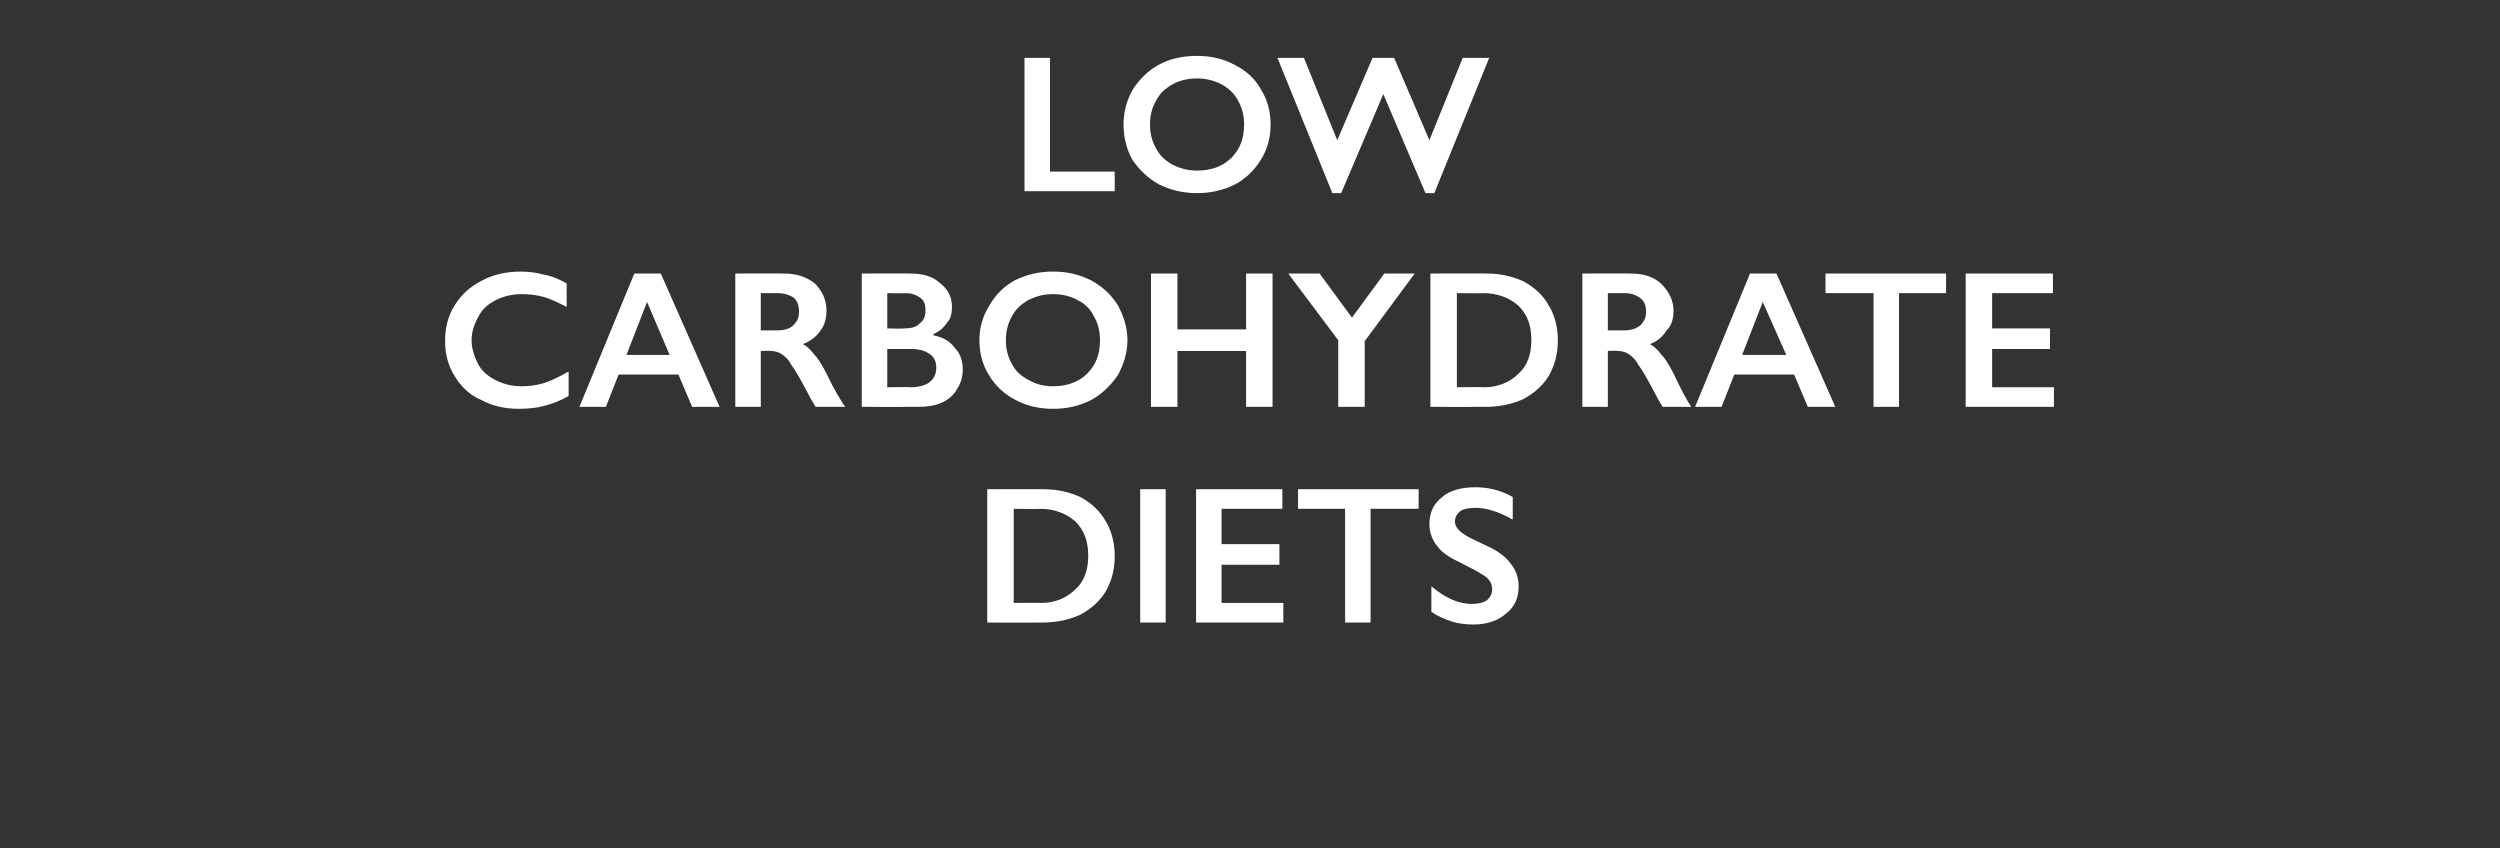 <?xml version="1.0" standalone="no"?><!DOCTYPE svg PUBLIC "-//W3C//DTD SVG 1.1//EN" "http://www.w3.org/Graphics/SVG/1.1/DTD/svg11.dtd"><svg xmlns="http://www.w3.org/2000/svg" version="1.1" width="255px" height="86.5px" viewBox="0 -5 255 86.5" style="top:-5px"><rect x="0" y="-5" width="255" height="86.5" fill="#333333" stroke="none"/>  <desc>Low carbohydrate diets</desc>  <defs/>  <g id="Polygon138530">    <path d="M 106.4 44.9 C 107.9 44.9 109.1 45.2 110.2 45.7 C 111.3 46.3 112.2 47.1 112.8 48.2 C 113.4 49.2 113.7 50.4 113.7 51.7 C 113.7 53.1 113.4 54.2 112.8 55.3 C 112.2 56.3 111.3 57.1 110.2 57.7 C 109.1 58.2 107.8 58.5 106.3 58.5 C 106.29 58.52 100.7 58.5 100.7 58.5 L 100.7 44.9 C 100.7 44.9 106.45 44.88 106.4 44.9 Z M 106.2 56.5 C 107.6 56.5 108.8 56 109.7 55.1 C 110.6 54.3 111 53.1 111 51.7 C 111 50.2 110.6 49.1 109.7 48.2 C 108.8 47.4 107.6 46.9 106.1 46.9 C 106.08 46.94 103.4 46.9 103.4 46.9 L 103.4 56.5 C 103.4 56.5 106.17 56.46 106.2 56.5 Z M 118.9 44.9 L 118.9 58.5 L 116.3 58.5 L 116.3 44.9 L 118.9 44.9 Z M 130.8 44.9 L 130.8 46.9 L 124.6 46.9 L 124.6 50.5 L 130.5 50.5 L 130.5 52.6 L 124.6 52.6 L 124.6 56.5 L 130.9 56.5 L 130.9 58.5 L 122 58.5 L 122 44.9 L 130.8 44.9 Z M 144.7 44.9 L 144.7 46.9 L 139.8 46.9 L 139.8 58.5 L 137.2 58.5 L 137.2 46.9 L 132.4 46.9 L 132.4 44.9 L 144.7 44.9 Z M 150.5 44.7 C 151.8 44.7 153.1 45 154.3 45.7 C 154.3 45.7 154.3 48 154.3 48 C 152.9 47.2 151.6 46.8 150.5 46.8 C 149.9 46.8 149.3 46.9 149 47.1 C 148.6 47.4 148.4 47.8 148.4 48.2 C 148.4 48.7 148.8 49.2 149.5 49.6 C 149.6 49.7 150.4 50.1 151.7 50.7 C 152.8 51.2 153.6 51.8 154.1 52.5 C 154.6 53.1 154.9 53.9 154.9 54.8 C 154.9 56 154.5 56.9 153.6 57.6 C 152.8 58.3 151.7 58.7 150.3 58.7 C 149.5 58.7 148.7 58.6 148.1 58.4 C 147.5 58.2 146.7 57.9 146 57.4 C 146 57.4 146 54.8 146 54.8 C 147.4 56 148.8 56.6 150.1 56.6 C 150.7 56.6 151.3 56.5 151.7 56.2 C 152 55.9 152.2 55.6 152.2 55.1 C 152.2 54.5 151.9 54 151.2 53.6 C 150.6 53.2 149.9 52.9 149 52.4 C 147.9 51.9 147.1 51.4 146.6 50.7 C 146.1 50.1 145.8 49.3 145.8 48.5 C 145.8 47.3 146.2 46.4 147.1 45.7 C 147.9 45 149.1 44.7 150.5 44.7 Z " stroke="none" fill="#fff"/>  </g>  <g id="Polygon138529">    <path d="M 53.1 22.7 C 53.9 22.7 54.7 22.8 55.4 23 C 56.1 23.1 56.9 23.4 57.8 23.9 C 57.8 23.9 57.8 26.3 57.8 26.3 C 57 25.9 56.2 25.5 55.5 25.3 C 54.8 25.1 54 25 53.2 25 C 52.3 25 51.4 25.2 50.6 25.6 C 49.8 26 49.2 26.5 48.8 27.3 C 48.4 28 48.1 28.8 48.1 29.7 C 48.1 30.6 48.4 31.4 48.8 32.2 C 49.2 32.9 49.8 33.4 50.6 33.8 C 51.4 34.2 52.3 34.4 53.2 34.4 C 54 34.4 54.7 34.3 55.4 34.1 C 56.1 33.9 56.9 33.5 58 32.9 C 58 32.9 58 35.4 58 35.4 C 57.1 35.9 56.3 36.2 55.5 36.4 C 54.8 36.6 53.9 36.7 52.9 36.7 C 51.5 36.7 50.2 36.4 49.1 35.8 C 47.9 35.3 47 34.4 46.4 33.4 C 45.7 32.3 45.4 31.1 45.4 29.8 C 45.4 28.4 45.7 27.2 46.4 26.1 C 47.1 25 48 24.2 49.2 23.6 C 50.3 23 51.7 22.7 53.1 22.7 Z M 67.4 22.9 L 73.4 36.5 L 70.6 36.5 L 69.2 33.2 L 63.1 33.2 L 61.8 36.5 L 59.1 36.5 L 64.7 22.9 L 67.4 22.9 Z M 63.9 31.2 L 68.3 31.2 L 66 25.8 L 63.9 31.2 Z M 79.9 22.9 C 81.2 22.9 82.2 23.2 83.1 23.9 C 83.9 24.7 84.3 25.6 84.3 26.7 C 84.3 27.5 84.1 28.2 83.7 28.7 C 83.3 29.3 82.7 29.8 81.9 30.1 C 82.3 30.3 82.7 30.7 83 31.1 C 83.4 31.5 83.8 32.1 84.3 33.1 C 85.1 34.8 85.8 35.9 86.2 36.5 C 86.2 36.5 83.2 36.5 83.2 36.5 C 83 36.2 82.7 35.7 82.4 35.1 C 81.6 33.6 81.1 32.7 80.7 32.2 C 80.4 31.6 80 31.3 79.7 31.1 C 79.4 30.9 79 30.8 78.6 30.8 C 78.6 30.76 77.6 30.8 77.6 30.8 L 77.6 36.5 L 75 36.5 L 75 22.9 C 75 22.9 79.92 22.88 79.9 22.9 Z M 79.3 28.7 C 80 28.7 80.6 28.5 80.9 28.2 C 81.3 27.8 81.5 27.4 81.5 26.8 C 81.5 26.1 81.3 25.7 81 25.4 C 80.6 25.1 80 24.9 79.3 24.9 C 79.28 24.9 77.6 24.9 77.6 24.9 L 77.6 28.7 C 77.6 28.7 79.32 28.7 79.3 28.7 Z M 92.9 22.9 C 94.1 22.9 95.2 23.2 95.9 23.9 C 96.7 24.5 97.1 25.3 97.1 26.3 C 97.1 26.9 97 27.5 96.6 27.9 C 96.3 28.4 95.8 28.8 95.2 29.1 C 95.2 29.1 95.2 29.2 95.2 29.2 C 96.2 29.4 96.9 29.8 97.4 30.5 C 98 31.1 98.2 31.9 98.2 32.7 C 98.2 33.5 98 34.1 97.6 34.7 C 97.3 35.3 96.7 35.8 96 36.1 C 95.3 36.4 94.5 36.5 93.6 36.5 C 93.6 36.52 87.9 36.5 87.9 36.5 L 87.9 22.9 C 87.9 22.9 92.89 22.88 92.9 22.9 Z M 92.2 28.5 C 92.9 28.5 93.4 28.4 93.8 28 C 94.2 27.7 94.4 27.3 94.4 26.7 C 94.4 26.1 94.3 25.7 93.9 25.4 C 93.5 25.1 93 24.9 92.4 24.9 C 92.42 24.94 90.5 24.9 90.5 24.9 L 90.5 28.5 C 90.5 28.5 92.18 28.54 92.2 28.5 Z M 92.8 34.5 C 93.7 34.5 94.4 34.3 94.8 34 C 95.3 33.6 95.5 33.1 95.5 32.5 C 95.5 31.9 95.3 31.4 94.8 31.1 C 94.4 30.8 93.8 30.6 93 30.6 C 93 30.6 90.5 30.6 90.5 30.6 L 90.5 34.5 C 90.5 34.5 92.8 34.46 92.8 34.5 Z M 107.4 22.7 C 108.9 22.7 110.1 23 111.3 23.6 C 112.4 24.2 113.3 25 114 26.1 C 114.6 27.2 115 28.4 115 29.7 C 115 31 114.6 32.2 114 33.3 C 113.3 34.3 112.4 35.2 111.3 35.8 C 110.1 36.4 108.9 36.7 107.4 36.7 C 106 36.7 104.7 36.4 103.6 35.8 C 102.4 35.2 101.5 34.3 100.9 33.3 C 100.2 32.2 99.9 31 99.9 29.7 C 99.9 28.5 100.2 27.3 100.9 26.2 C 101.5 25.1 102.4 24.2 103.5 23.6 C 104.7 23 106 22.7 107.4 22.7 Z M 102.6 29.7 C 102.6 30.6 102.8 31.4 103.2 32.1 C 103.6 32.9 104.2 33.4 105 33.8 C 105.7 34.2 106.5 34.4 107.4 34.4 C 108.8 34.4 110 34 110.9 33.1 C 111.8 32.2 112.2 31.1 112.2 29.7 C 112.2 28.8 112 28 111.6 27.3 C 111.2 26.5 110.7 26 109.9 25.6 C 109.2 25.2 108.3 25 107.4 25 C 106.5 25 105.7 25.2 104.9 25.6 C 104.2 26 103.6 26.5 103.2 27.3 C 102.8 28 102.6 28.8 102.6 29.7 Z M 120.1 22.9 L 120.1 28.6 L 127.1 28.6 L 127.1 22.9 L 129.8 22.9 L 129.8 36.5 L 127.1 36.5 L 127.1 30.8 L 120.1 30.8 L 120.1 36.5 L 117.4 36.5 L 117.4 22.9 L 120.1 22.9 Z M 134.6 22.9 L 137.9 27.4 L 141.2 22.9 L 144.3 22.9 L 139.2 29.8 L 139.2 36.5 L 136.5 36.5 L 136.5 29.7 L 131.4 22.9 L 134.6 22.9 Z M 151.6 22.9 C 153.1 22.9 154.3 23.2 155.4 23.7 C 156.5 24.3 157.4 25.1 158 26.2 C 158.6 27.2 158.9 28.4 158.9 29.7 C 158.9 31.1 158.6 32.2 158 33.3 C 157.4 34.3 156.5 35.1 155.4 35.7 C 154.3 36.2 153 36.5 151.5 36.5 C 151.49 36.52 145.9 36.5 145.9 36.5 L 145.9 22.9 C 145.9 22.9 151.65 22.88 151.6 22.9 Z M 151.4 34.5 C 152.8 34.5 154 34 154.9 33.1 C 155.8 32.3 156.2 31.1 156.2 29.7 C 156.2 28.2 155.8 27.1 154.9 26.2 C 154 25.4 152.8 24.9 151.3 24.9 C 151.29 24.94 148.6 24.9 148.6 24.9 L 148.6 34.5 C 148.6 34.5 151.37 34.46 151.4 34.5 Z M 166.3 22.9 C 167.6 22.9 168.6 23.2 169.4 23.9 C 170.2 24.7 170.7 25.6 170.7 26.7 C 170.7 27.5 170.5 28.2 170 28.7 C 169.6 29.3 169.1 29.8 168.3 30.1 C 168.7 30.3 169.1 30.7 169.4 31.1 C 169.8 31.5 170.2 32.1 170.7 33.1 C 171.5 34.8 172.1 35.9 172.5 36.5 C 172.5 36.5 169.6 36.5 169.6 36.5 C 169.4 36.2 169.1 35.7 168.8 35.1 C 168 33.6 167.5 32.7 167.1 32.2 C 166.8 31.6 166.4 31.3 166.1 31.1 C 165.8 30.9 165.4 30.8 165 30.8 C 164.99 30.76 164 30.8 164 30.8 L 164 36.5 L 161.4 36.5 L 161.4 22.9 C 161.4 22.9 166.3 22.88 166.3 22.9 Z M 165.7 28.7 C 166.4 28.7 166.9 28.5 167.3 28.2 C 167.7 27.8 167.9 27.4 167.9 26.8 C 167.9 26.1 167.7 25.7 167.3 25.4 C 166.9 25.1 166.4 24.9 165.7 24.9 C 165.67 24.9 164 24.9 164 24.9 L 164 28.7 C 164 28.7 165.71 28.7 165.7 28.7 Z M 181.2 22.9 L 187.2 36.5 L 184.4 36.5 L 183 33.2 L 176.9 33.2 L 175.6 36.5 L 172.9 36.5 L 178.5 22.9 L 181.2 22.9 Z M 177.7 31.2 L 182.2 31.2 L 179.8 25.8 L 177.7 31.2 Z M 198.5 22.9 L 198.5 24.9 L 193.7 24.9 L 193.7 36.5 L 191.1 36.5 L 191.1 24.9 L 186.2 24.9 L 186.2 22.9 L 198.5 22.9 Z M 209.4 22.9 L 209.4 24.9 L 203.2 24.9 L 203.2 28.5 L 209.1 28.5 L 209.1 30.6 L 203.2 30.6 L 203.2 34.5 L 209.5 34.5 L 209.5 36.5 L 200.5 36.5 L 200.5 22.9 L 209.4 22.9 Z " stroke="none" fill="#fff"/>  </g>  <g id="Polygon138528">    <path d="M 107.1 0.9 L 107.1 12.5 L 113.7 12.5 L 113.7 14.5 L 104.5 14.5 L 104.5 0.9 L 107.1 0.9 Z M 122.1 0.7 C 123.5 0.7 124.8 1 125.9 1.6 C 127.1 2.2 128 3 128.6 4.1 C 129.3 5.2 129.6 6.4 129.6 7.7 C 129.6 9 129.3 10.2 128.6 11.3 C 128 12.3 127.1 13.2 126 13.8 C 124.8 14.4 123.5 14.7 122.1 14.7 C 120.7 14.7 119.4 14.4 118.2 13.8 C 117.1 13.2 116.2 12.3 115.5 11.3 C 114.9 10.2 114.6 9 114.6 7.7 C 114.6 6.5 114.9 5.3 115.5 4.2 C 116.2 3.1 117.1 2.2 118.2 1.6 C 119.3 1 120.6 0.7 122.1 0.7 Z M 117.3 7.7 C 117.3 8.6 117.5 9.4 117.9 10.1 C 118.3 10.9 118.9 11.4 119.6 11.8 C 120.4 12.2 121.2 12.4 122.1 12.4 C 123.5 12.4 124.7 12 125.6 11.1 C 126.5 10.2 126.9 9.1 126.9 7.7 C 126.9 6.8 126.7 6 126.3 5.3 C 125.9 4.5 125.3 4 124.6 3.6 C 123.8 3.2 123 3 122.1 3 C 121.2 3 120.3 3.2 119.6 3.6 C 118.9 4 118.3 4.5 117.9 5.3 C 117.5 6 117.3 6.8 117.3 7.7 Z M 133 0.9 L 136.4 9.3 L 140 0.9 L 142.2 0.9 L 145.8 9.3 L 149.2 0.9 L 151.9 0.9 L 146.3 14.7 L 145.4 14.7 L 141.1 4.6 L 136.8 14.7 L 135.9 14.7 L 130.3 0.9 L 133 0.9 Z " stroke="none" fill="#fff"/>  </g></svg>
